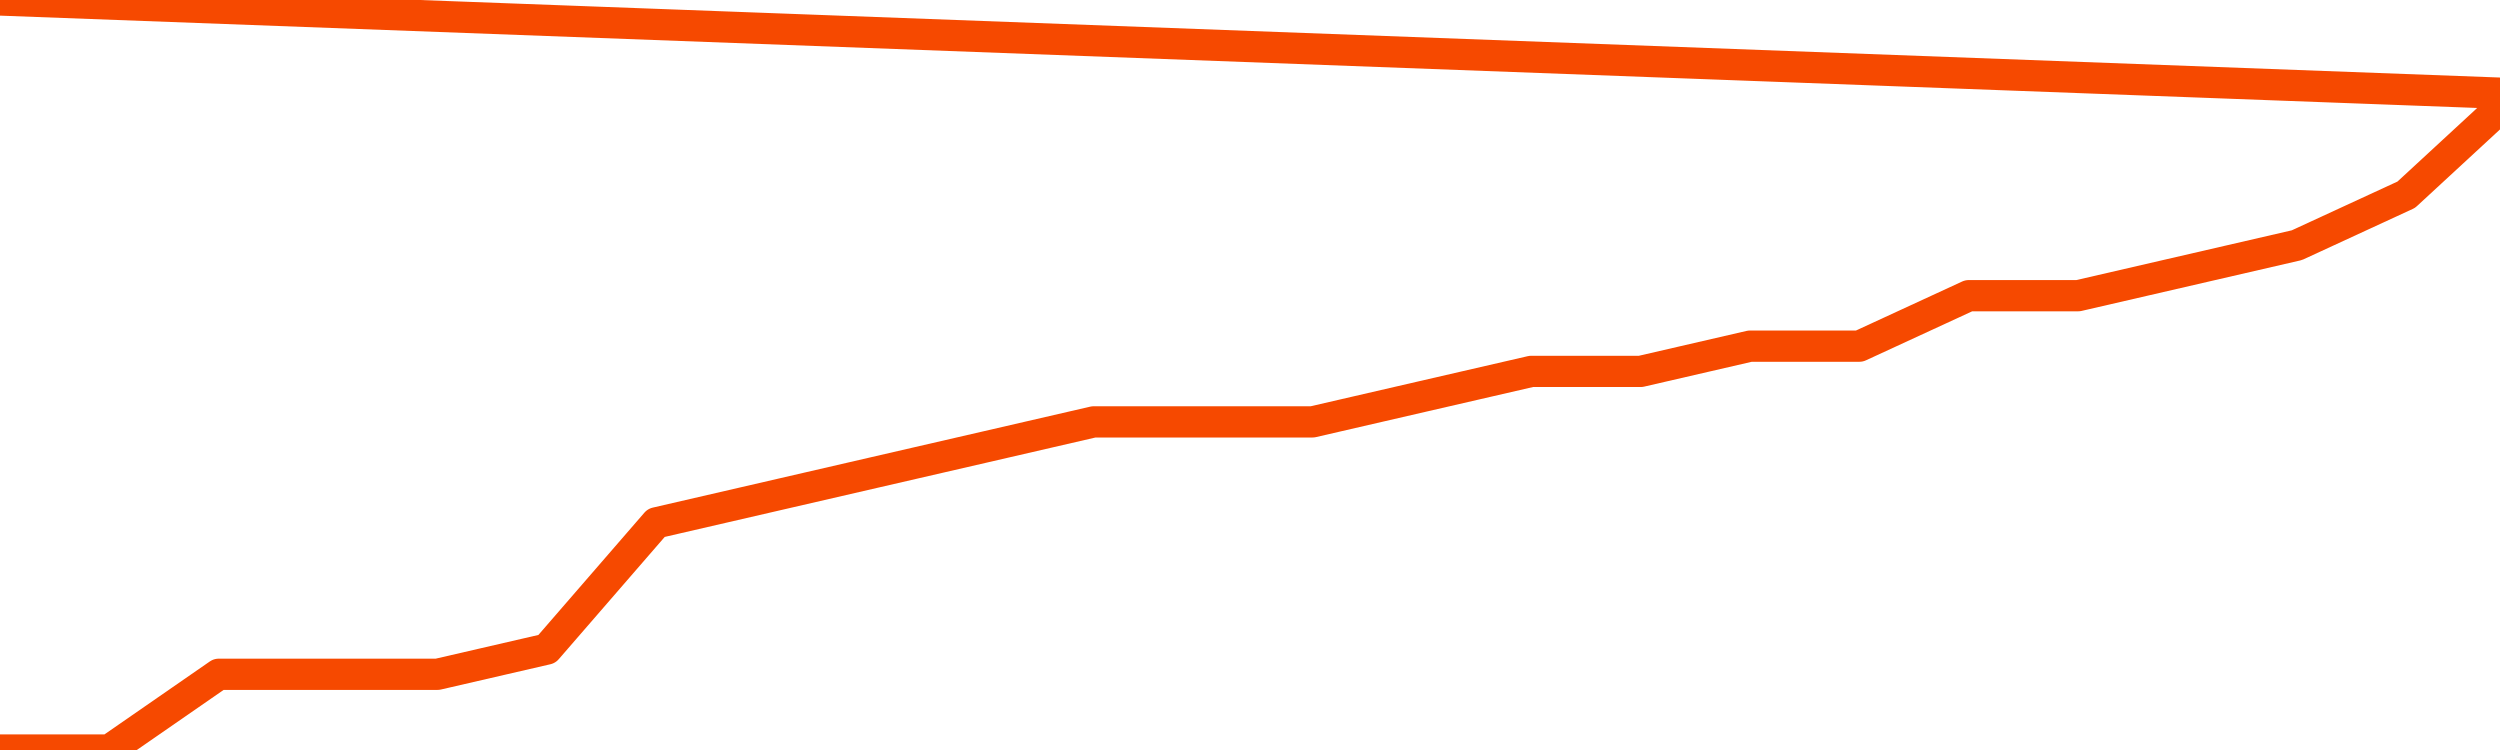       <svg
        version="1.1"
        xmlns="http://www.w3.org/2000/svg"
        width="80"
        height="24"
        viewBox="0 0 80 24">
        <path
          fill="url(#gradient)"
          fill-opacity="0.56"
          stroke="none"
          d="M 0,26 0.0,24.0 3.5,24.0 7.0,21.577 10.5,21.577 14.0,21.577 17.5,20.769 21.0,16.731 24.5,15.923 28.0,15.115 31.5,14.308 35.0,13.5 38.5,13.5 42.0,13.5 45.5,12.692 49.0,11.885 52.5,11.885 56.0,11.077 59.5,11.077 63.0,9.462 66.5,9.462 70.0,8.654 73.5,7.846 77.0,6.231 80.5,3.0 82,26 Z"
        />
        <path
          fill="none"
          stroke="#F64900"
          stroke-width="1"
          stroke-linejoin="round"
          stroke-linecap="round"
          d="M 0.0,24.0 3.5,24.0 7.0,21.577 10.5,21.577 14.0,21.577 17.5,20.769 21.0,16.731 24.5,15.923 28.0,15.115 31.5,14.308 35.0,13.5 38.5,13.5 42.0,13.5 45.5,12.692 49.0,11.885 52.5,11.885 56.0,11.077 59.5,11.077 63.0,9.462 66.5,9.462 70.0,8.654 73.5,7.846 77.0,6.231 80.5,3.0.join(' ') }"
        />
      </svg>
